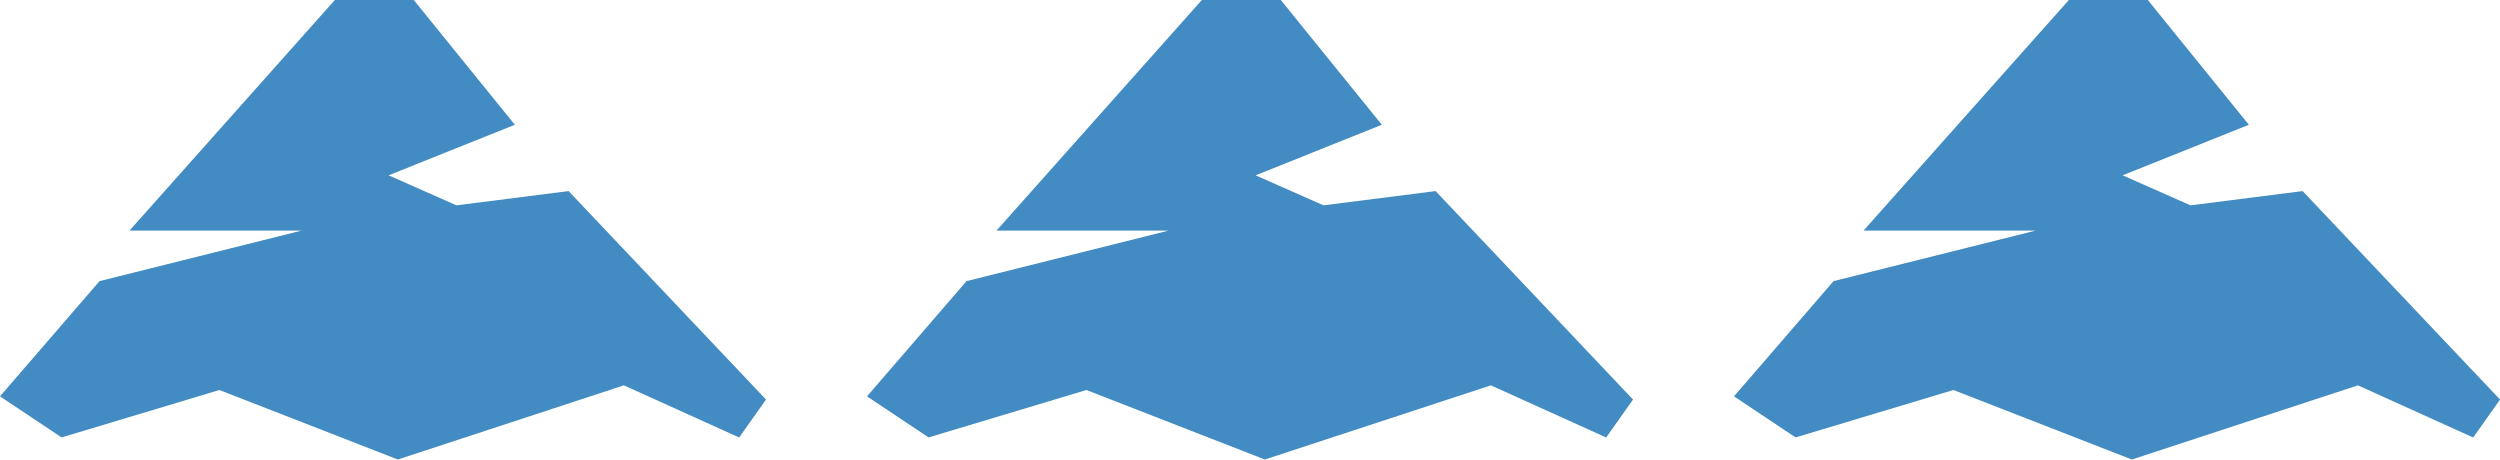<svg xmlns="http://www.w3.org/2000/svg" width="68.122" height="12.523" viewBox="0 0 68.122 12.523">
  <g id="Group_16073" data-name="Group 16073" transform="translate(-388.877 -1385.78)">
    <g id="Group_16072" data-name="Group 16072">
      <path id="Path_5529" data-name="Path 5529" d="M9.124,0,3.529,6.283H8.219L2.712,7.66,0,10.8l1.678,1.119,4.3-1.292,4.862,1.894L17,10.5l3.141,1.421.732-1.034-5.379-5.68-3.056.388-1.85-.818L14.029,3.4,11.275,0Z" transform="translate(388.877 1385.78)" fill="#428cc3"/>
      <path id="Path_5530" data-name="Path 5530" d="M9.124,0,3.529,6.283H8.219L2.712,7.66,0,10.8l1.678,1.119,4.3-1.292,4.862,1.894L17,10.5l3.141,1.421.732-1.034-5.379-5.68-3.056.388-1.85-.818L14.029,3.4,11.275,0Z" transform="translate(412.502 1385.78)" fill="#428cc3"/>
      <path id="Path_5531" data-name="Path 5531" d="M9.124,0,3.529,6.283H8.219L2.712,7.66,0,10.8l1.678,1.119,4.3-1.292,4.862,1.894L17,10.5l3.141,1.421.732-1.034-5.379-5.68-3.056.388-1.85-.818L14.029,3.4,11.275,0Z" transform="translate(436.127 1385.78)" fill="#428cc3"/>
    </g>
  </g>
</svg>
